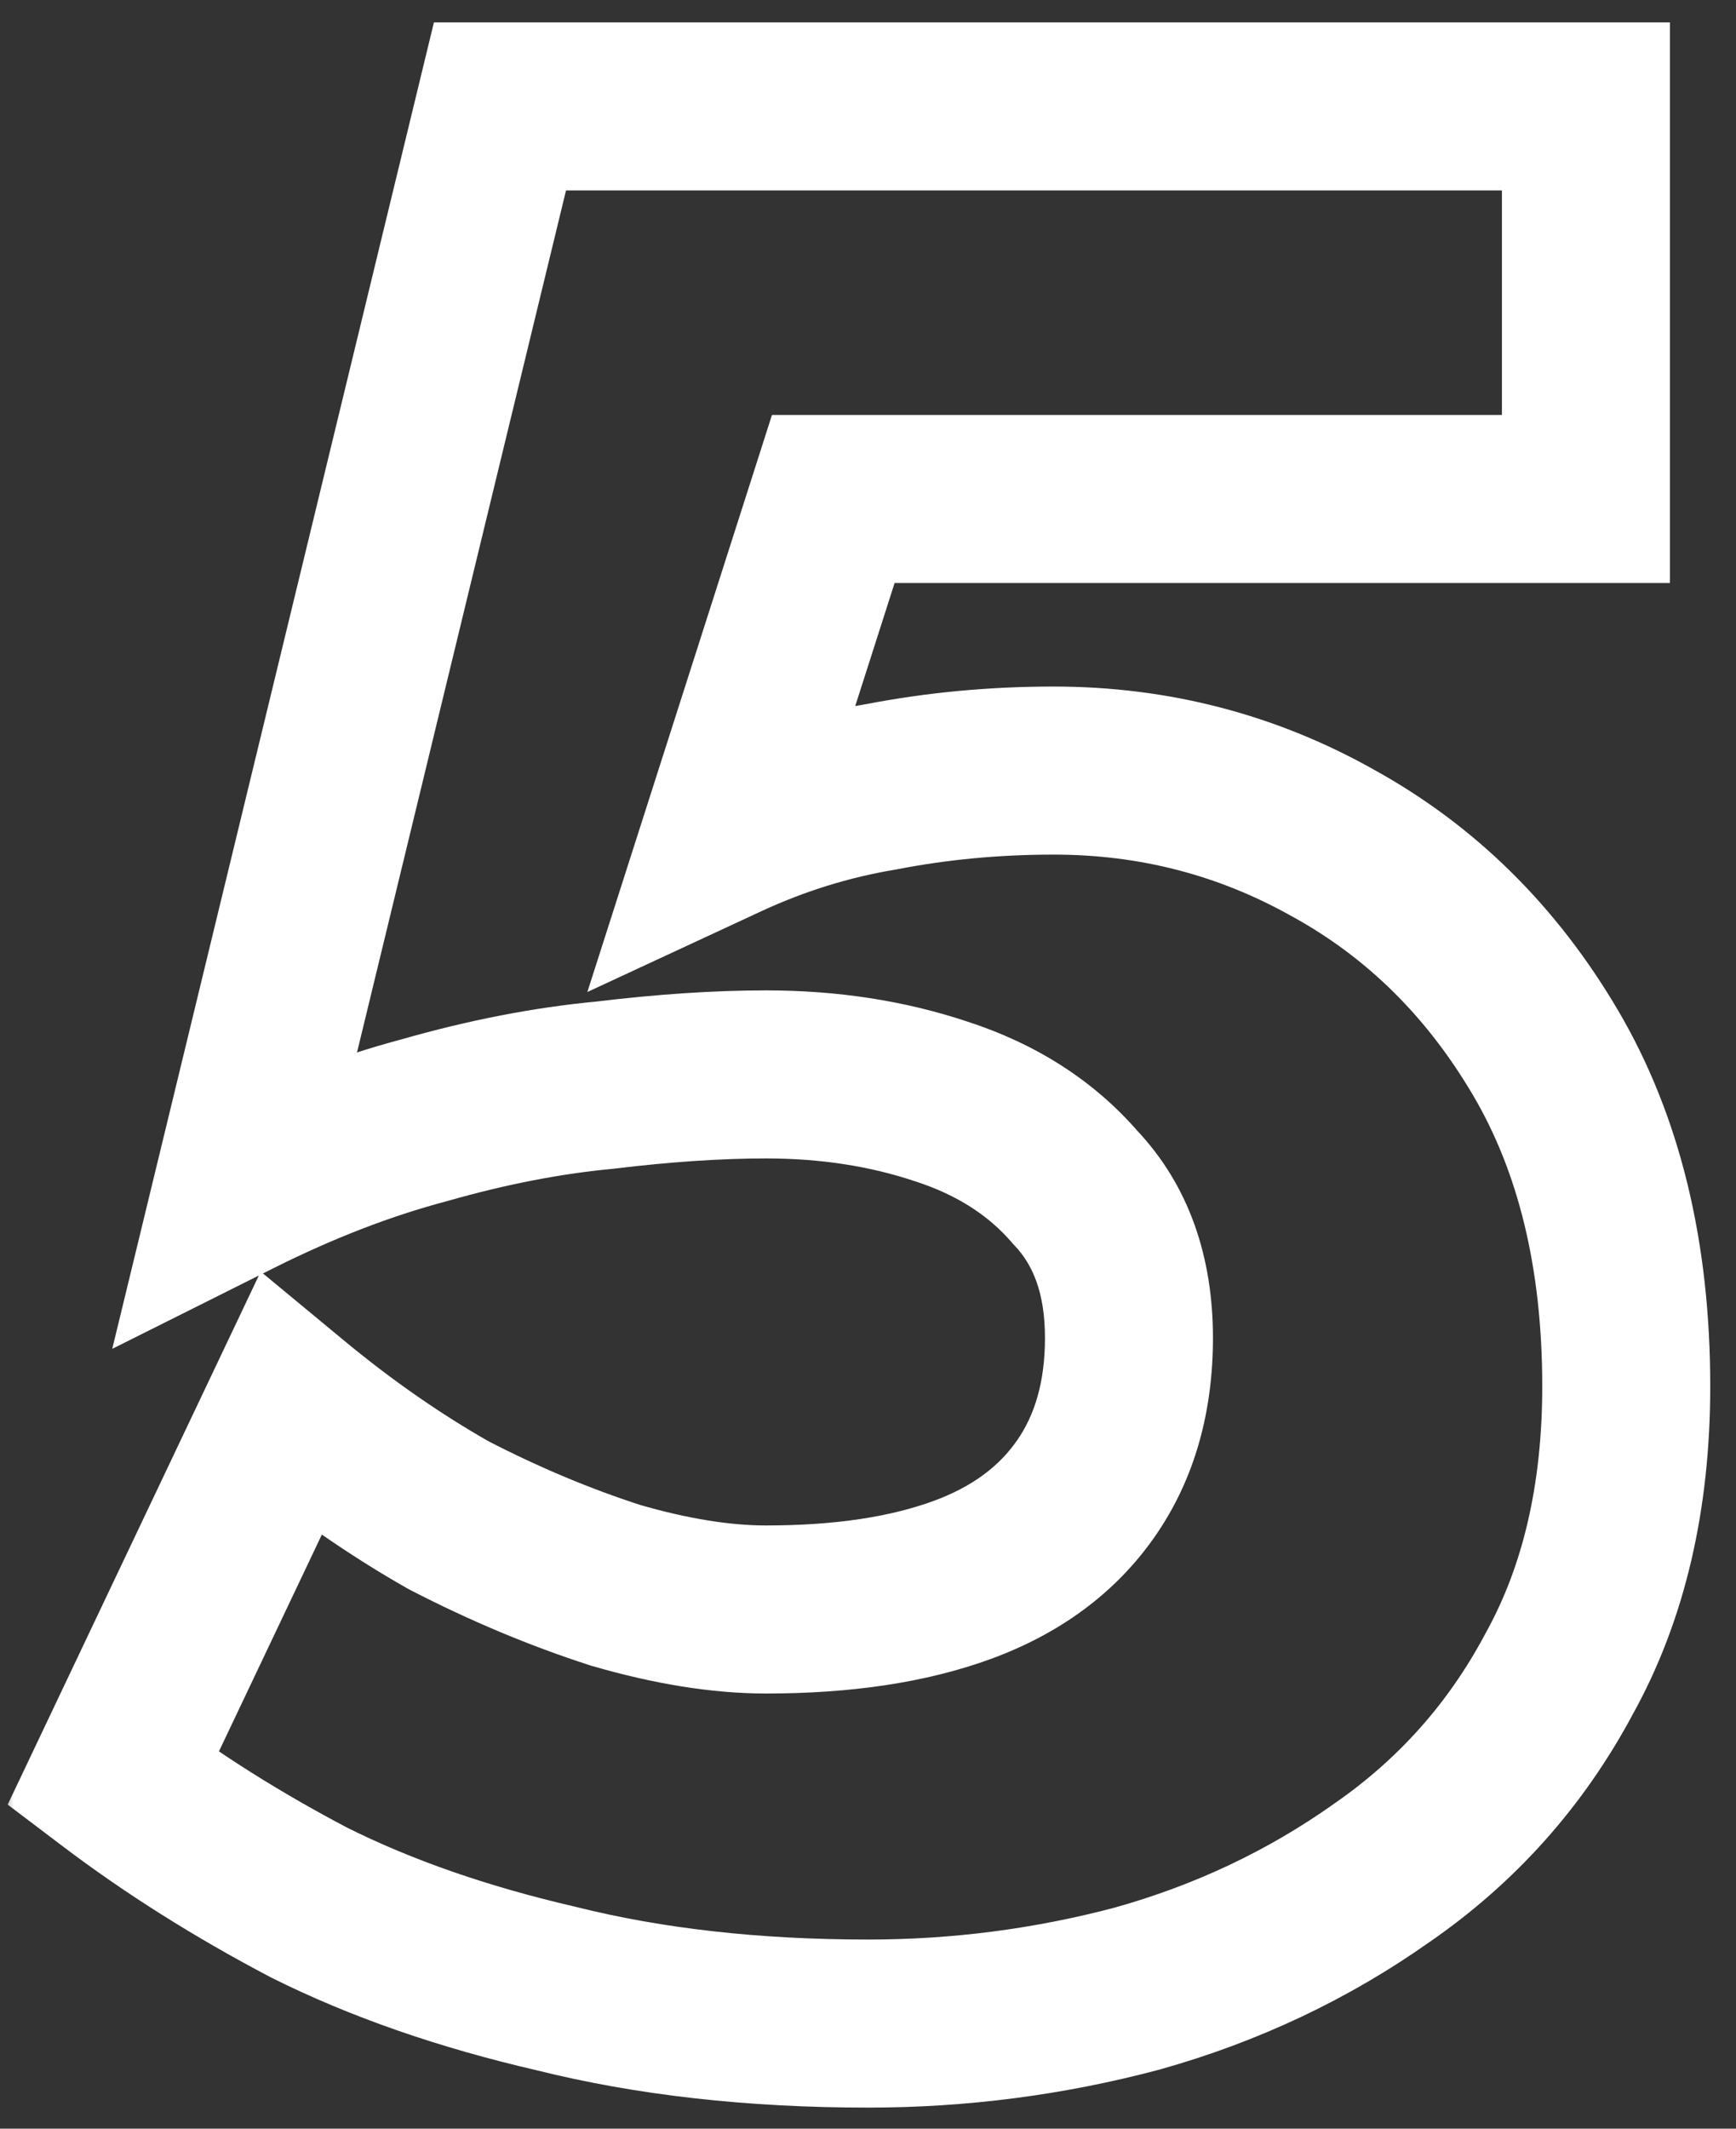 <svg width="62" height="76" viewBox="0 0 62 76" fill="none" xmlns="http://www.w3.org/2000/svg">
<rect x="0" y="0" width="62" height="76" fill="#333333" stroke="none"/>
<mask id="path-1-outside-1_2133_24" maskUnits="userSpaceOnUse" x="0" y="0" width="62" height="76" fill="black">
<rect fill="white" width="62" height="76"/>
<path d="M58.08 49.496C58.08 53.464 57.28 56.888 55.68 59.768C54.144 62.648 52.032 65.016 49.344 66.872C46.72 68.728 43.808 70.104 40.608 71C37.472 71.832 34.272 72.248 31.008 72.248C26.912 72.248 23.2 71.832 19.872 71C16.544 70.232 13.6 69.208 11.04 67.928C8.48 66.584 6.144 65.112 4.032 63.512L10.368 50.168C12.224 51.704 14.112 53.016 16.032 54.104C18.016 55.128 20 55.96 21.984 56.6C23.968 57.176 25.76 57.464 27.36 57.464C30.112 57.464 32.448 57.112 34.368 56.408C36.288 55.704 37.76 54.616 38.784 53.144C39.808 51.672 40.32 49.88 40.32 47.768C40.32 45.528 39.68 43.736 38.4 42.392C37.184 40.984 35.584 39.96 33.6 39.32C31.68 38.68 29.6 38.36 27.36 38.36C25.632 38.36 23.712 38.488 21.6 38.744C19.552 38.936 17.408 39.352 15.168 39.992C12.992 40.568 10.752 41.432 8.448 42.584L17.856 3.8H56.64V17.816H29.76L25.92 29.816C27.712 28.984 29.568 28.408 31.488 28.088C33.472 27.704 35.52 27.512 37.632 27.512C41.216 27.512 44.544 28.376 47.616 30.104C50.752 31.832 53.28 34.328 55.2 37.592C57.12 40.856 58.08 44.824 58.08 49.496Z"/>
</mask>
<path d="M55.68 59.768L53.057 58.311L53.045 58.334L53.033 58.356L55.68 59.768ZM49.344 66.872L47.639 64.403L47.626 64.413L47.612 64.423L49.344 66.872ZM40.608 71L41.377 73.9L41.397 73.894L41.417 73.889L40.608 71ZM19.872 71L20.6 68.09L20.573 68.083L20.547 68.077L19.872 71ZM11.04 67.928L9.646 70.584L9.672 70.598L9.698 70.611L11.04 67.928ZM4.032 63.512L1.322 62.225L0.275 64.43L2.22 65.903L4.032 63.512ZM10.368 50.168L12.281 47.857L9.311 45.399L7.658 48.881L10.368 50.168ZM16.032 54.104L14.553 56.714L14.604 56.743L14.656 56.77L16.032 54.104ZM21.984 56.6L21.063 59.455L21.105 59.469L21.148 59.481L21.984 56.6ZM34.368 56.408L33.335 53.591L33.335 53.591L34.368 56.408ZM38.4 42.392L36.13 44.353L36.177 44.408L36.228 44.461L38.4 42.392ZM33.6 39.32L32.651 42.166L32.665 42.171L32.679 42.175L33.6 39.32ZM21.6 38.744L21.88 41.731L21.921 41.727L21.961 41.722L21.6 38.744ZM15.168 39.992L15.936 42.892L15.964 42.885L15.992 42.877L15.168 39.992ZM8.448 42.584L5.533 41.877L4.009 48.158L9.79 45.267L8.448 42.584ZM17.856 3.8V0.8H15.497L14.941 3.093L17.856 3.8ZM56.64 3.8H59.64V0.8H56.64V3.8ZM56.64 17.816V20.816H59.64V17.816H56.64ZM29.76 17.816V14.816H27.57L26.903 16.902L29.76 17.816ZM25.92 29.816L23.063 28.902L20.977 35.418L27.183 32.537L25.92 29.816ZM31.488 28.088L31.981 31.047L32.02 31.041L32.058 31.033L31.488 28.088ZM47.616 30.104L46.145 32.719L46.157 32.725L46.168 32.731L47.616 30.104ZM55.2 37.592L57.786 36.071L57.786 36.071L55.2 37.592ZM58.08 49.496H55.08C55.08 53.058 54.364 55.959 53.057 58.311L55.68 59.768L58.303 61.225C60.196 57.816 61.08 53.87 61.08 49.496H58.08ZM55.68 59.768L53.033 58.356C51.722 60.813 49.934 62.819 47.639 64.403L49.344 66.872L51.049 69.341C54.13 67.213 56.566 64.483 58.327 61.18L55.68 59.768ZM49.344 66.872L47.612 64.423C45.278 66.074 42.68 67.305 39.799 68.111L40.608 71L41.417 73.889C44.936 72.903 48.163 71.382 51.076 69.321L49.344 66.872ZM40.608 71L39.839 68.1C36.955 68.865 34.014 69.248 31.008 69.248V72.248V75.248C34.53 75.248 37.989 74.799 41.377 73.9L40.608 71ZM31.008 72.248V69.248C27.111 69.248 23.649 68.852 20.6 68.09L19.872 71L19.144 73.91C22.751 74.812 26.712 75.248 31.008 75.248V72.248ZM19.872 71L20.547 68.077C17.407 67.352 14.693 66.401 12.382 65.245L11.04 67.928L9.698 70.611C12.507 72.015 15.681 73.112 19.197 73.923L19.872 71ZM11.04 67.928L12.434 65.272C10.008 63.998 7.813 62.613 5.844 61.121L4.032 63.512L2.22 65.903C4.475 67.611 6.953 69.17 9.646 70.584L11.04 67.928ZM4.032 63.512L6.742 64.799L13.078 51.455L10.368 50.168L7.658 48.881L1.322 62.225L4.032 63.512ZM10.368 50.168L8.455 52.479C10.435 54.117 12.467 55.532 14.553 56.714L16.032 54.104L17.511 51.494C15.757 50.5 14.013 49.291 12.281 47.857L10.368 50.168ZM16.032 54.104L14.656 56.77C16.776 57.864 18.912 58.761 21.063 59.455L21.984 56.6L22.905 53.745C21.088 53.159 19.256 52.392 17.408 51.438L16.032 54.104ZM21.984 56.6L21.148 59.481C23.329 60.114 25.409 60.464 27.36 60.464V57.464V54.464C26.111 54.464 24.607 54.238 22.82 53.719L21.984 56.6ZM27.36 57.464V60.464C30.35 60.464 33.057 60.084 35.401 59.225L34.368 56.408L33.335 53.591C31.838 54.14 29.874 54.464 27.36 54.464V57.464ZM34.368 56.408L35.401 59.225C37.815 58.339 39.823 56.904 41.247 54.857L38.784 53.144L36.321 51.431C35.697 52.328 34.761 53.069 33.335 53.591L34.368 56.408ZM38.784 53.144L41.247 54.857C42.679 52.798 43.32 50.381 43.32 47.768H40.32H37.32C37.32 49.379 36.937 50.546 36.321 51.431L38.784 53.144ZM40.32 47.768H43.32C43.32 44.927 42.49 42.336 40.572 40.323L38.4 42.392L36.228 44.461C36.87 45.136 37.32 46.129 37.32 47.768H40.32ZM38.4 42.392L40.67 40.431C39.053 38.558 36.964 37.253 34.521 36.465L33.6 39.32L32.679 42.175C34.205 42.667 35.315 43.41 36.13 44.353L38.4 42.392ZM33.6 39.32L34.549 36.474C32.292 35.722 29.888 35.36 27.36 35.36V38.36V41.36C29.312 41.36 31.068 41.638 32.651 42.166L33.6 39.32ZM27.36 38.36V35.36C25.488 35.36 23.445 35.498 21.239 35.766L21.6 38.744L21.961 41.722C23.979 41.477 25.776 41.36 27.36 41.36V38.36ZM21.6 38.744L21.32 35.757C19.066 35.968 16.739 36.423 14.344 37.107L15.168 39.992L15.992 42.877C18.077 42.281 20.038 41.904 21.88 41.731L21.6 38.744ZM15.168 39.992L14.4 37.092C12 37.727 9.568 38.67 7.106 39.901L8.448 42.584L9.79 45.267C11.936 44.194 13.984 43.409 15.936 42.892L15.168 39.992ZM8.448 42.584L11.364 43.291L20.771 4.507L17.856 3.8L14.941 3.093L5.533 41.877L8.448 42.584ZM17.856 3.8V6.8H56.64V3.8V0.8H17.856V3.8ZM56.64 3.8H53.64V17.816H56.64H59.64V3.8H56.64ZM56.64 17.816V14.816H29.76V17.816V20.816H56.64V17.816ZM29.76 17.816L26.903 16.902L23.063 28.902L25.92 29.816L28.777 30.73L32.617 18.73L29.76 17.816ZM25.92 29.816L27.183 32.537C28.734 31.817 30.331 31.322 31.981 31.047L31.488 28.088L30.995 25.129C28.805 25.494 26.69 26.151 24.657 27.095L25.92 29.816ZM31.488 28.088L32.058 31.033C33.846 30.687 35.703 30.512 37.632 30.512V27.512V24.512C35.337 24.512 33.098 24.721 30.918 25.143L31.488 28.088ZM37.632 27.512V30.512C40.71 30.512 43.53 31.248 46.145 32.719L47.616 30.104L49.087 27.489C45.558 25.504 41.722 24.512 37.632 24.512V27.512ZM47.616 30.104L46.168 32.731C48.805 34.184 50.951 36.285 52.614 39.113L55.2 37.592L57.786 36.071C55.609 32.37 52.699 29.48 49.064 27.477L47.616 30.104ZM55.2 37.592L52.614 39.113C54.206 41.82 55.08 45.235 55.08 49.496H58.08H61.08C61.08 44.413 60.034 39.892 57.786 36.071L55.2 37.592Z" fill="white" mask="url(#path-1-outside-1_2133_24)"/>
</svg>
